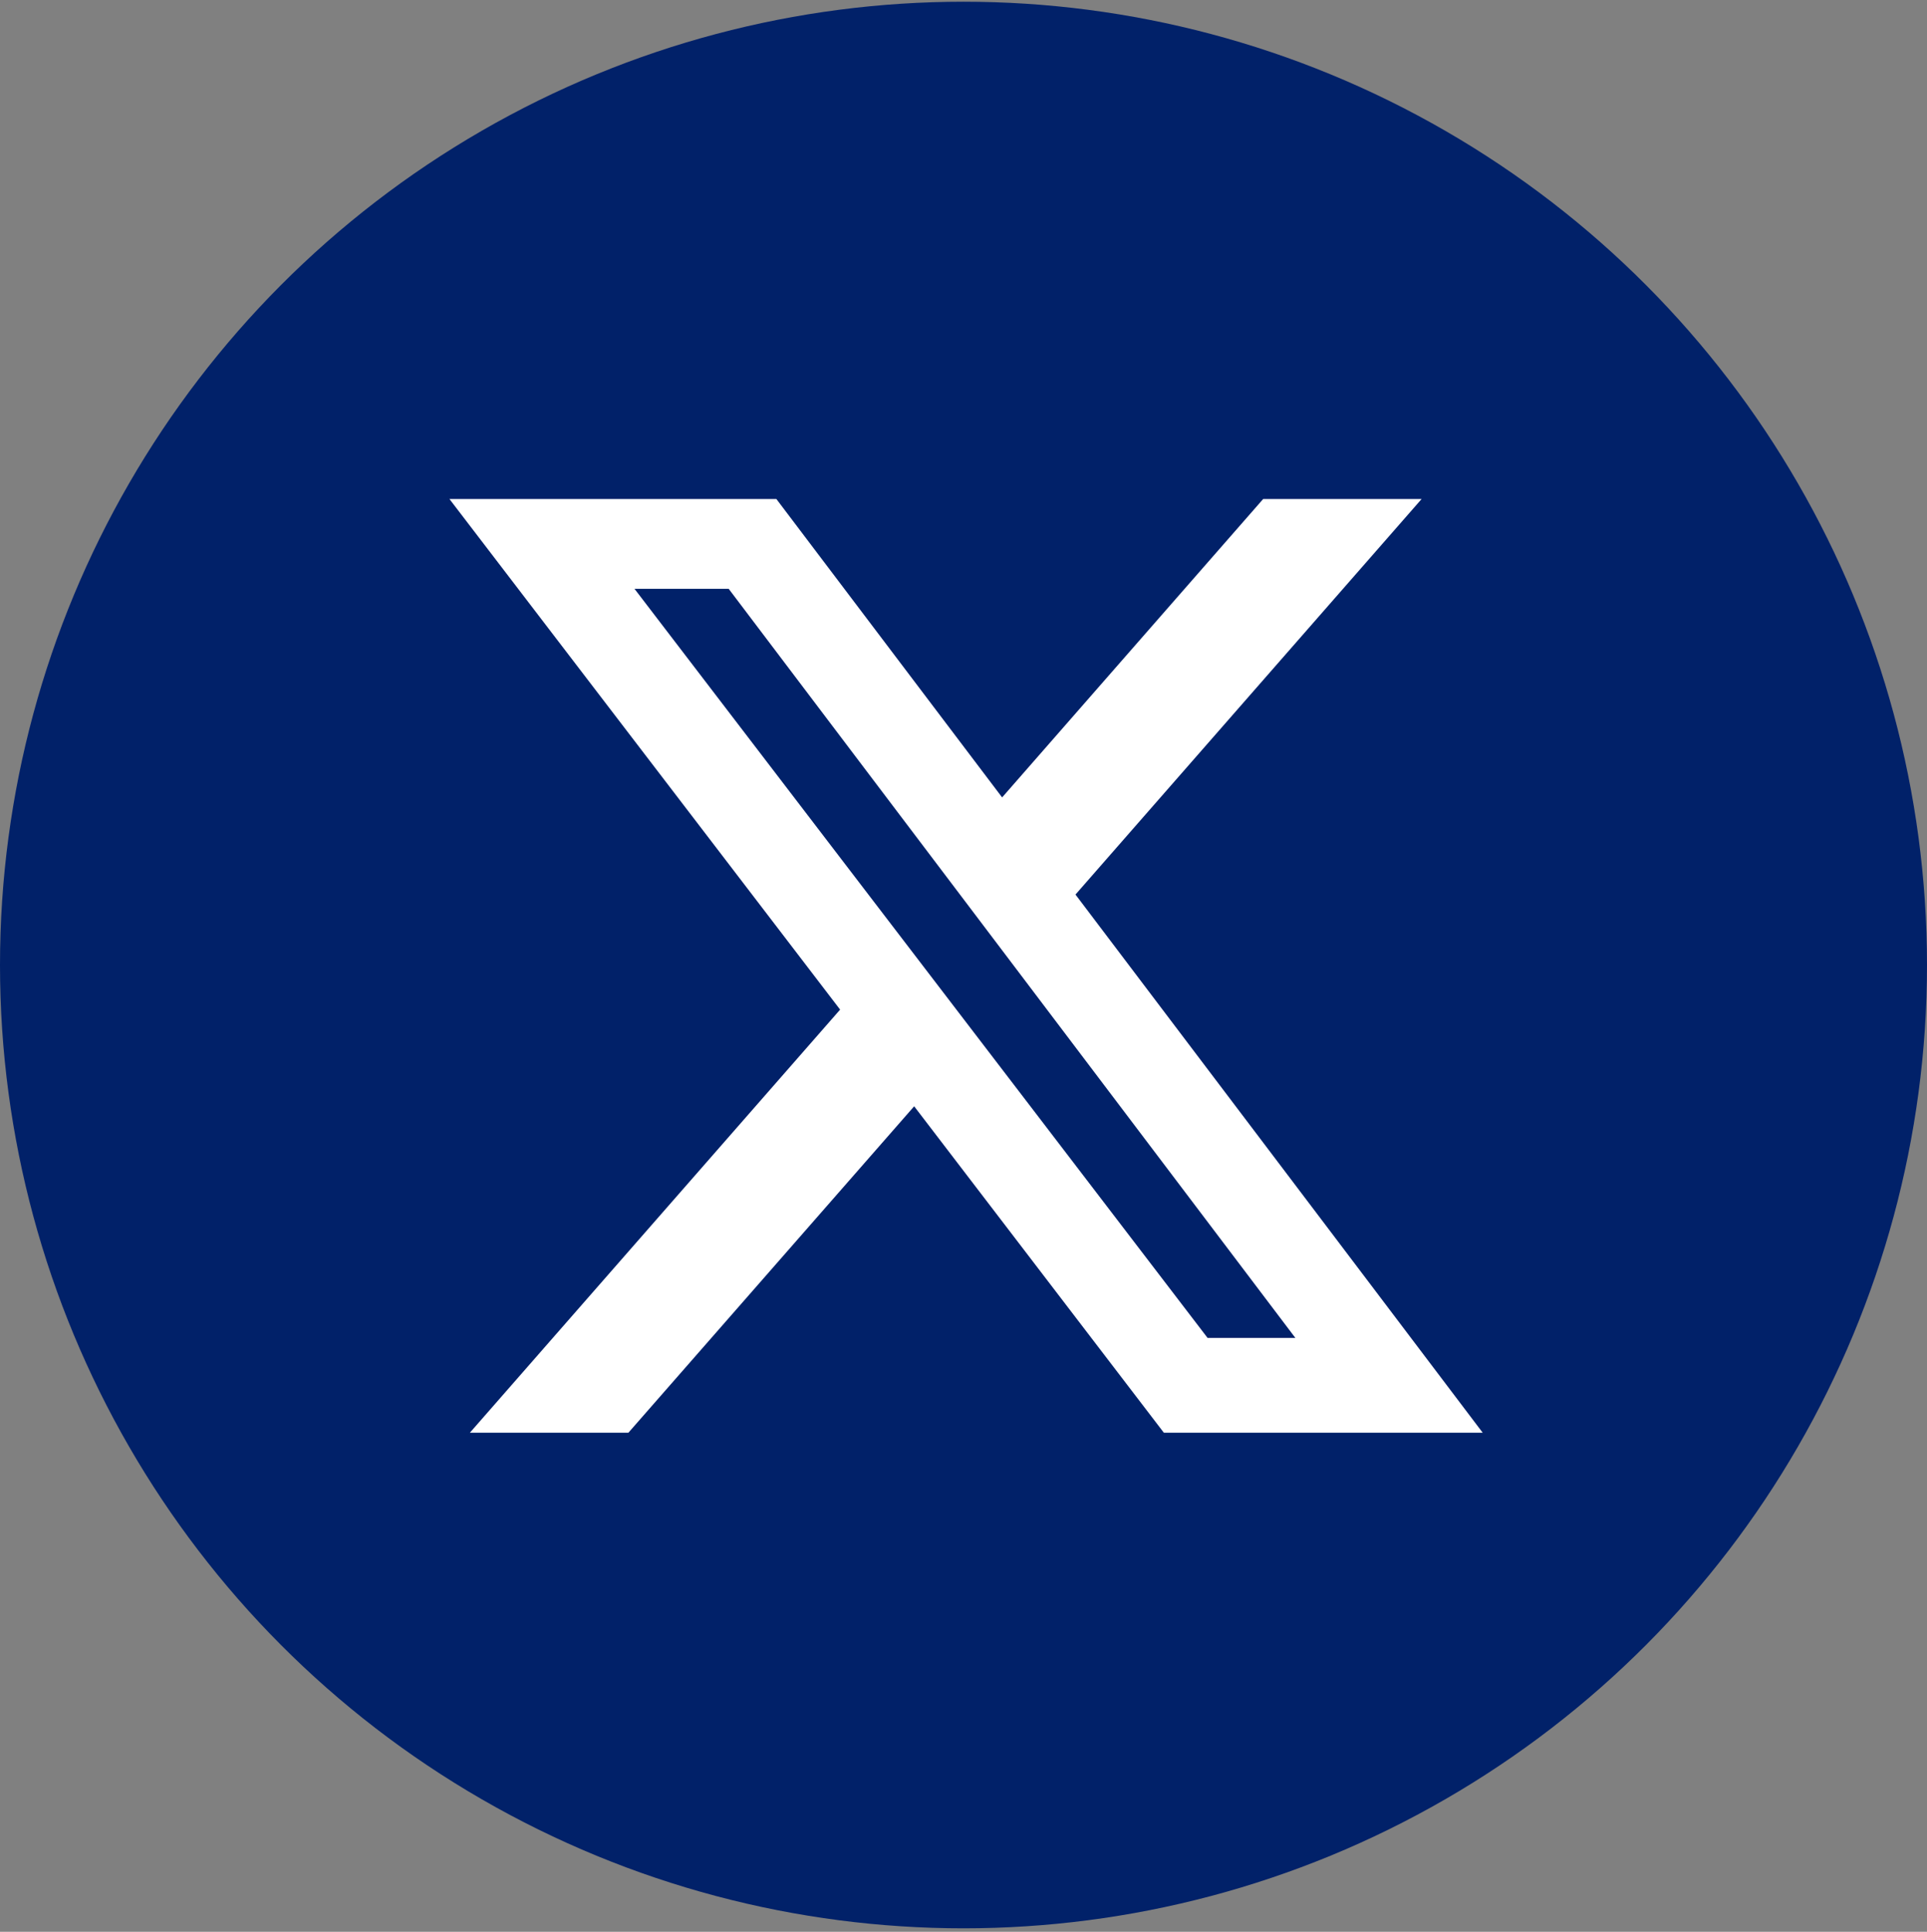 <?xml version="1.0" encoding="UTF-8"?>
<svg width="373px" height="374px" viewBox="0 0 373 374" version="1.1" xmlns="http://www.w3.org/2000/svg" xmlns:xlink="http://www.w3.org/1999/xlink">
    <rect x="0" y="0" width="373" height="374" fill="#808080" stroke="none"/>
    <!-- Generator: Sketch 52.6 (67491) - http://www.bohemiancoding.com/sketch -->
    <title>Untitled</title>
    <desc>Created with Sketch.</desc>
    <g id="Page-1" stroke="none" stroke-width="1" fill="none" fill-rule="evenodd">
        <g id="x" transform="translate(0, 0.333)">
            <circle id="Oval" fill="#012169" cx="186.5" cy="186.5" r="186.5"></circle>
            <path d="M244.508,96.275 L275.175,96.275 L208.175,172.858 L287,277.05 L225.283,277.05 L176.95,213.85 L121.633,277.05 L90.95,277.05 L162.617,195.133 L87,96.283 L150.283,96.283 L193.975,154.05 L244.508,96.275 Z M233.75,258.7 L250.742,258.7 L141.05,113.667 L122.817,113.667 L233.75,258.7 Z" id="Shape" fill="#FFFFFF" fill-rule="nonzero"></path>
        </g>
    </g>
</svg>
